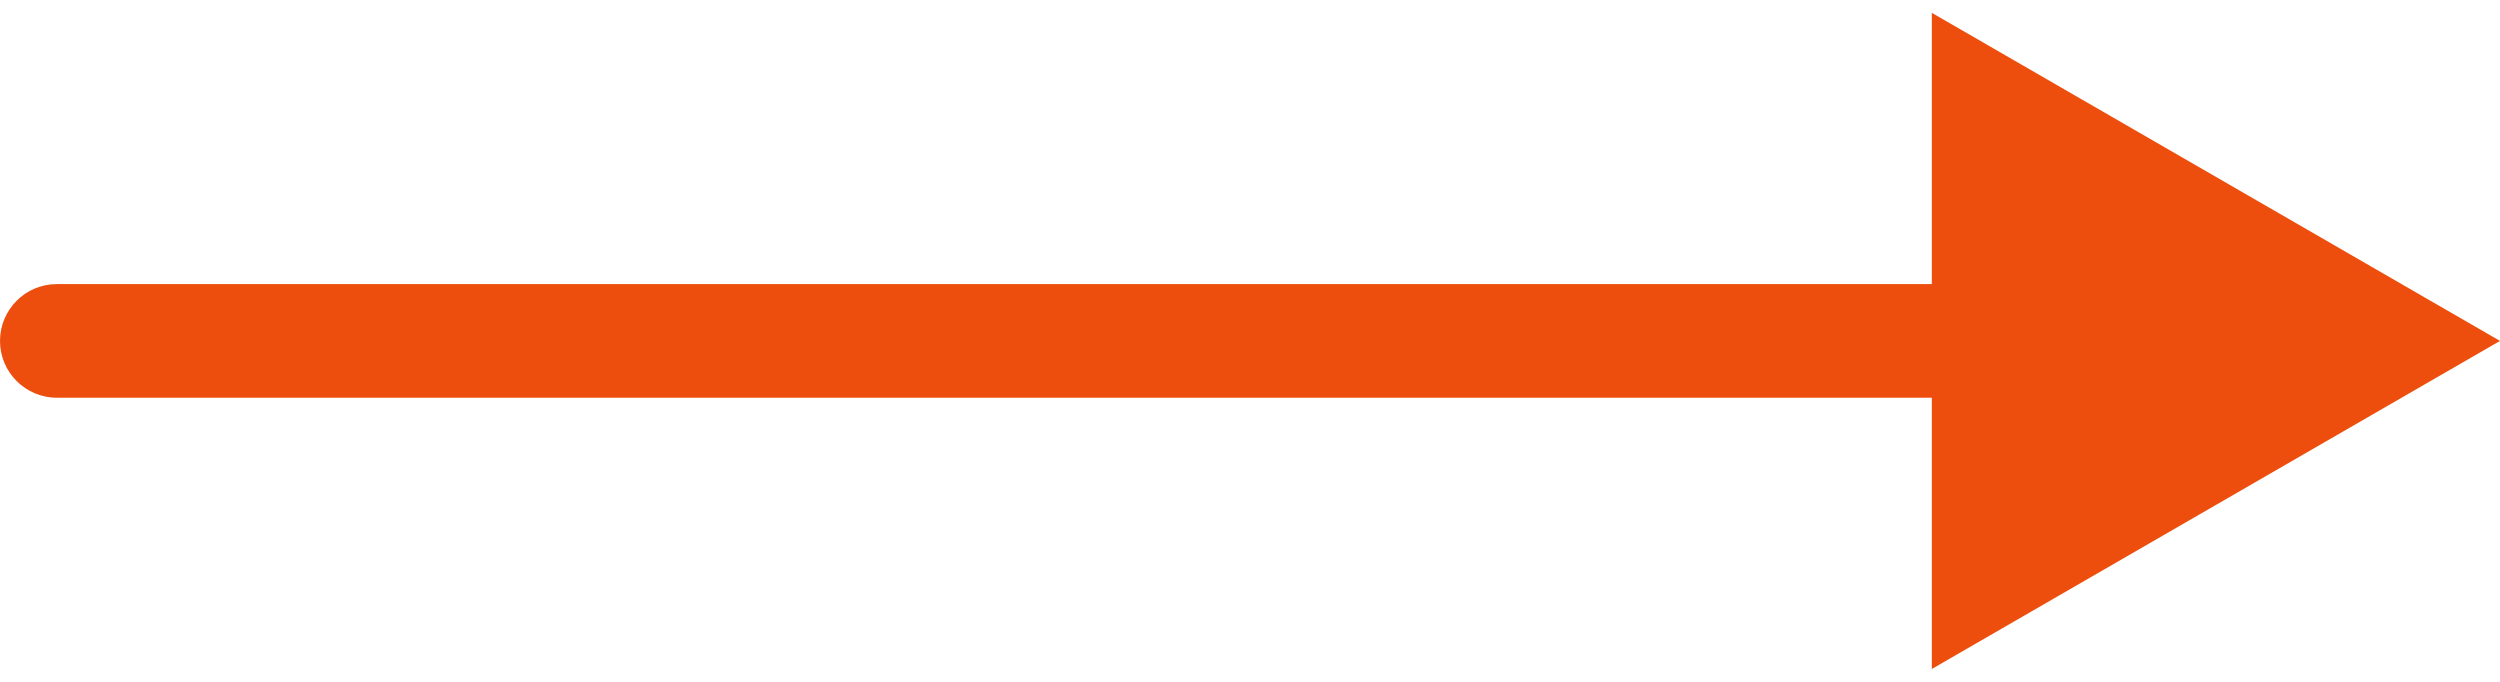 <?xml version="1.0" encoding="UTF-8"?> <svg xmlns="http://www.w3.org/2000/svg" width="44" height="12" viewBox="0 0 44 12" fill="none"><path d="M1 5C0.448 5 0 5.448 0 6C0 6.552 0.448 7 1 7V5ZM44 6L34 0.226V11.774L44 6ZM1 7H35V5H1V7Z" fill="#EE4E0D"></path></svg> 